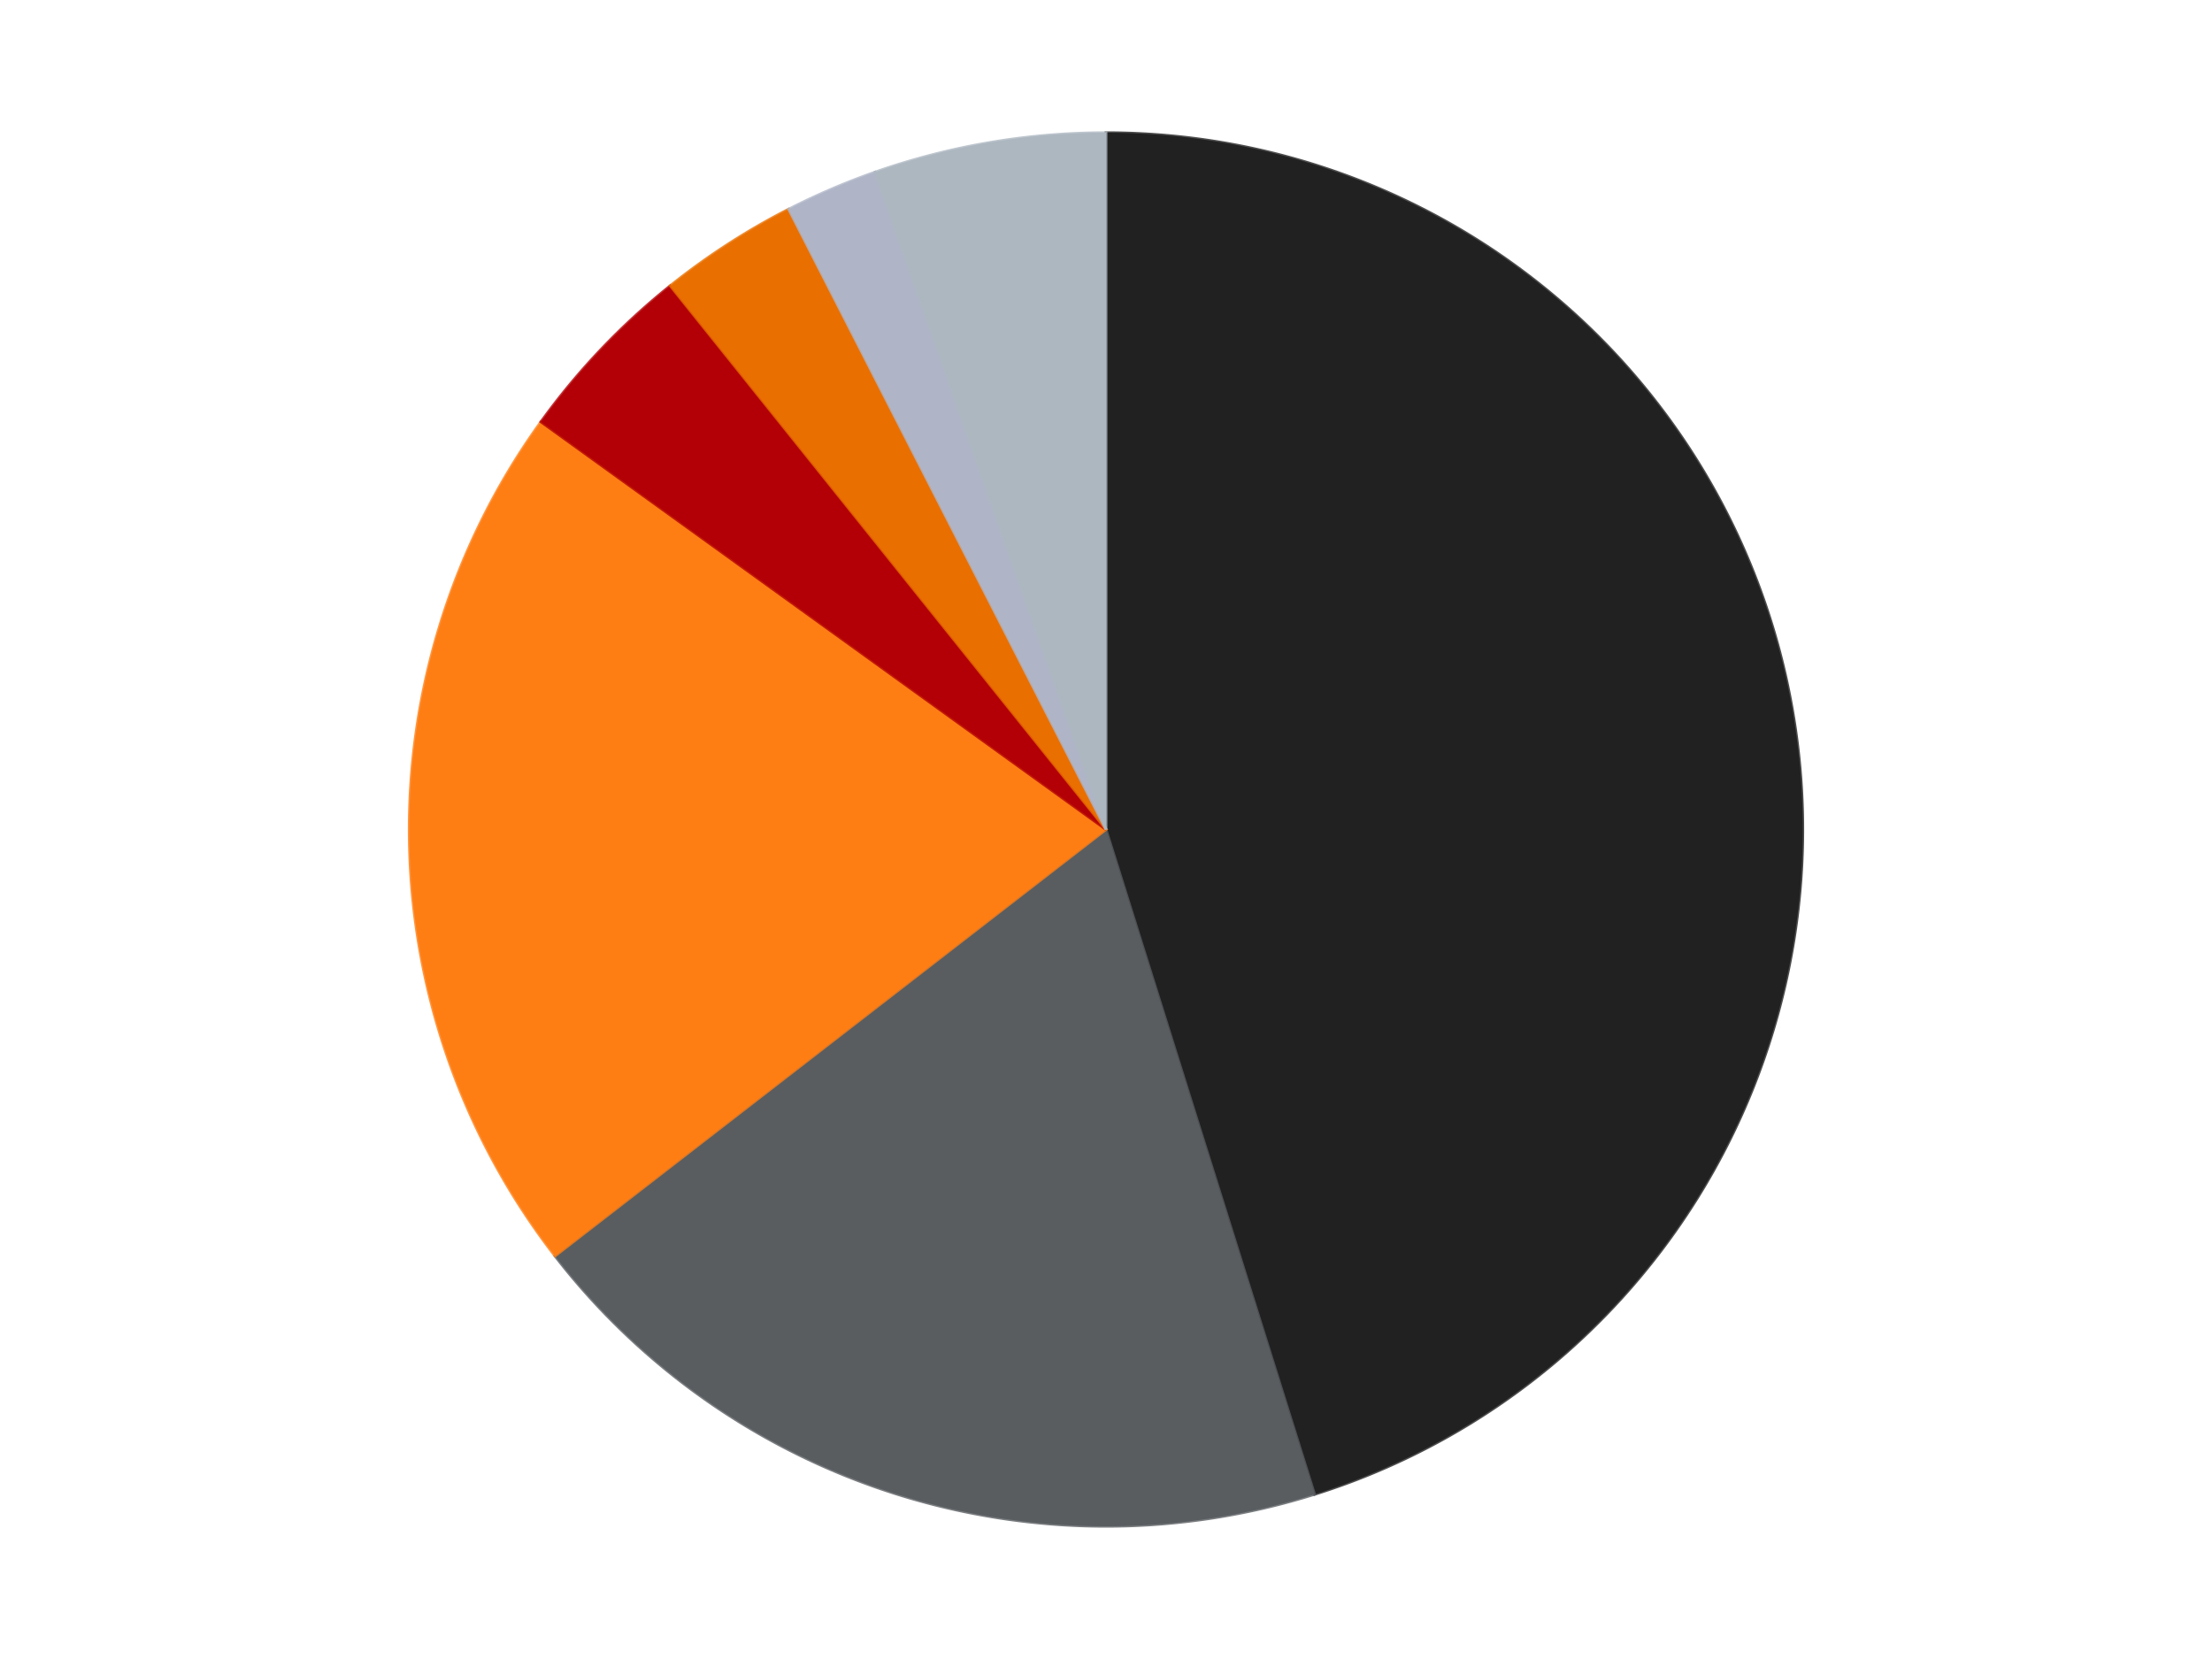 <?xml version='1.0' encoding='utf-8'?>
<svg xmlns="http://www.w3.org/2000/svg" xmlns:xlink="http://www.w3.org/1999/xlink" id="chart-b7d3c568-0790-40e3-acac-e33780f1959d" class="pygal-chart" viewBox="0 0 800 600"><!--Generated with pygal 3.0.4 (lxml) ©Kozea 2012-2016 on 2024-07-06--><!--http://pygal.org--><!--http://github.com/Kozea/pygal--><defs><style type="text/css">#chart-b7d3c568-0790-40e3-acac-e33780f1959d{-webkit-user-select:none;-webkit-font-smoothing:antialiased;font-family:Consolas,"Liberation Mono",Menlo,Courier,monospace}#chart-b7d3c568-0790-40e3-acac-e33780f1959d .title{font-family:Consolas,"Liberation Mono",Menlo,Courier,monospace;font-size:16px}#chart-b7d3c568-0790-40e3-acac-e33780f1959d .legends .legend text{font-family:Consolas,"Liberation Mono",Menlo,Courier,monospace;font-size:14px}#chart-b7d3c568-0790-40e3-acac-e33780f1959d .axis text{font-family:Consolas,"Liberation Mono",Menlo,Courier,monospace;font-size:10px}#chart-b7d3c568-0790-40e3-acac-e33780f1959d .axis text.major{font-family:Consolas,"Liberation Mono",Menlo,Courier,monospace;font-size:10px}#chart-b7d3c568-0790-40e3-acac-e33780f1959d .text-overlay text.value{font-family:Consolas,"Liberation Mono",Menlo,Courier,monospace;font-size:16px}#chart-b7d3c568-0790-40e3-acac-e33780f1959d .text-overlay text.label{font-family:Consolas,"Liberation Mono",Menlo,Courier,monospace;font-size:10px}#chart-b7d3c568-0790-40e3-acac-e33780f1959d .tooltip{font-family:Consolas,"Liberation Mono",Menlo,Courier,monospace;font-size:14px}#chart-b7d3c568-0790-40e3-acac-e33780f1959d text.no_data{font-family:Consolas,"Liberation Mono",Menlo,Courier,monospace;font-size:64px}
#chart-b7d3c568-0790-40e3-acac-e33780f1959d{background-color:transparent}#chart-b7d3c568-0790-40e3-acac-e33780f1959d path,#chart-b7d3c568-0790-40e3-acac-e33780f1959d line,#chart-b7d3c568-0790-40e3-acac-e33780f1959d rect,#chart-b7d3c568-0790-40e3-acac-e33780f1959d circle{-webkit-transition:150ms;-moz-transition:150ms;transition:150ms}#chart-b7d3c568-0790-40e3-acac-e33780f1959d .graph &gt; .background{fill:transparent}#chart-b7d3c568-0790-40e3-acac-e33780f1959d .plot &gt; .background{fill:transparent}#chart-b7d3c568-0790-40e3-acac-e33780f1959d .graph{fill:rgba(0,0,0,.87)}#chart-b7d3c568-0790-40e3-acac-e33780f1959d text.no_data{fill:rgba(0,0,0,1)}#chart-b7d3c568-0790-40e3-acac-e33780f1959d .title{fill:rgba(0,0,0,1)}#chart-b7d3c568-0790-40e3-acac-e33780f1959d .legends .legend text{fill:rgba(0,0,0,.87)}#chart-b7d3c568-0790-40e3-acac-e33780f1959d .legends .legend:hover text{fill:rgba(0,0,0,1)}#chart-b7d3c568-0790-40e3-acac-e33780f1959d .axis .line{stroke:rgba(0,0,0,1)}#chart-b7d3c568-0790-40e3-acac-e33780f1959d .axis .guide.line{stroke:rgba(0,0,0,.54)}#chart-b7d3c568-0790-40e3-acac-e33780f1959d .axis .major.line{stroke:rgba(0,0,0,.87)}#chart-b7d3c568-0790-40e3-acac-e33780f1959d .axis text.major{fill:rgba(0,0,0,1)}#chart-b7d3c568-0790-40e3-acac-e33780f1959d .axis.y .guides:hover .guide.line,#chart-b7d3c568-0790-40e3-acac-e33780f1959d .line-graph .axis.x .guides:hover .guide.line,#chart-b7d3c568-0790-40e3-acac-e33780f1959d .stackedline-graph .axis.x .guides:hover .guide.line,#chart-b7d3c568-0790-40e3-acac-e33780f1959d .xy-graph .axis.x .guides:hover .guide.line{stroke:rgba(0,0,0,1)}#chart-b7d3c568-0790-40e3-acac-e33780f1959d .axis .guides:hover text{fill:rgba(0,0,0,1)}#chart-b7d3c568-0790-40e3-acac-e33780f1959d .reactive{fill-opacity:1.0;stroke-opacity:.8;stroke-width:1}#chart-b7d3c568-0790-40e3-acac-e33780f1959d .ci{stroke:rgba(0,0,0,.87)}#chart-b7d3c568-0790-40e3-acac-e33780f1959d .reactive.active,#chart-b7d3c568-0790-40e3-acac-e33780f1959d .active .reactive{fill-opacity:0.6;stroke-opacity:.9;stroke-width:4}#chart-b7d3c568-0790-40e3-acac-e33780f1959d .ci .reactive.active{stroke-width:1.5}#chart-b7d3c568-0790-40e3-acac-e33780f1959d .series text{fill:rgba(0,0,0,1)}#chart-b7d3c568-0790-40e3-acac-e33780f1959d .tooltip rect{fill:transparent;stroke:rgba(0,0,0,1);-webkit-transition:opacity 150ms;-moz-transition:opacity 150ms;transition:opacity 150ms}#chart-b7d3c568-0790-40e3-acac-e33780f1959d .tooltip .label{fill:rgba(0,0,0,.87)}#chart-b7d3c568-0790-40e3-acac-e33780f1959d .tooltip .label{fill:rgba(0,0,0,.87)}#chart-b7d3c568-0790-40e3-acac-e33780f1959d .tooltip .legend{font-size:.8em;fill:rgba(0,0,0,.54)}#chart-b7d3c568-0790-40e3-acac-e33780f1959d .tooltip .x_label{font-size:.6em;fill:rgba(0,0,0,1)}#chart-b7d3c568-0790-40e3-acac-e33780f1959d .tooltip .xlink{font-size:.5em;text-decoration:underline}#chart-b7d3c568-0790-40e3-acac-e33780f1959d .tooltip .value{font-size:1.5em}#chart-b7d3c568-0790-40e3-acac-e33780f1959d .bound{font-size:.5em}#chart-b7d3c568-0790-40e3-acac-e33780f1959d .max-value{font-size:.75em;fill:rgba(0,0,0,.54)}#chart-b7d3c568-0790-40e3-acac-e33780f1959d .map-element{fill:transparent;stroke:rgba(0,0,0,.54) !important}#chart-b7d3c568-0790-40e3-acac-e33780f1959d .map-element .reactive{fill-opacity:inherit;stroke-opacity:inherit}#chart-b7d3c568-0790-40e3-acac-e33780f1959d .color-0,#chart-b7d3c568-0790-40e3-acac-e33780f1959d .color-0 a:visited{stroke:#F44336;fill:#F44336}#chart-b7d3c568-0790-40e3-acac-e33780f1959d .color-1,#chart-b7d3c568-0790-40e3-acac-e33780f1959d .color-1 a:visited{stroke:#3F51B5;fill:#3F51B5}#chart-b7d3c568-0790-40e3-acac-e33780f1959d .color-2,#chart-b7d3c568-0790-40e3-acac-e33780f1959d .color-2 a:visited{stroke:#009688;fill:#009688}#chart-b7d3c568-0790-40e3-acac-e33780f1959d .color-3,#chart-b7d3c568-0790-40e3-acac-e33780f1959d .color-3 a:visited{stroke:#FFC107;fill:#FFC107}#chart-b7d3c568-0790-40e3-acac-e33780f1959d .color-4,#chart-b7d3c568-0790-40e3-acac-e33780f1959d .color-4 a:visited{stroke:#FF5722;fill:#FF5722}#chart-b7d3c568-0790-40e3-acac-e33780f1959d .color-5,#chart-b7d3c568-0790-40e3-acac-e33780f1959d .color-5 a:visited{stroke:#9C27B0;fill:#9C27B0}#chart-b7d3c568-0790-40e3-acac-e33780f1959d .color-6,#chart-b7d3c568-0790-40e3-acac-e33780f1959d .color-6 a:visited{stroke:#03A9F4;fill:#03A9F4}#chart-b7d3c568-0790-40e3-acac-e33780f1959d .text-overlay .color-0 text{fill:black}#chart-b7d3c568-0790-40e3-acac-e33780f1959d .text-overlay .color-1 text{fill:black}#chart-b7d3c568-0790-40e3-acac-e33780f1959d .text-overlay .color-2 text{fill:black}#chart-b7d3c568-0790-40e3-acac-e33780f1959d .text-overlay .color-3 text{fill:black}#chart-b7d3c568-0790-40e3-acac-e33780f1959d .text-overlay .color-4 text{fill:black}#chart-b7d3c568-0790-40e3-acac-e33780f1959d .text-overlay .color-5 text{fill:black}#chart-b7d3c568-0790-40e3-acac-e33780f1959d .text-overlay .color-6 text{fill:black}
#chart-b7d3c568-0790-40e3-acac-e33780f1959d text.no_data{text-anchor:middle}#chart-b7d3c568-0790-40e3-acac-e33780f1959d .guide.line{fill:none}#chart-b7d3c568-0790-40e3-acac-e33780f1959d .centered{text-anchor:middle}#chart-b7d3c568-0790-40e3-acac-e33780f1959d .title{text-anchor:middle}#chart-b7d3c568-0790-40e3-acac-e33780f1959d .legends .legend text{fill-opacity:1}#chart-b7d3c568-0790-40e3-acac-e33780f1959d .axis.x text{text-anchor:middle}#chart-b7d3c568-0790-40e3-acac-e33780f1959d .axis.x:not(.web) text[transform]{text-anchor:start}#chart-b7d3c568-0790-40e3-acac-e33780f1959d .axis.x:not(.web) text[transform].backwards{text-anchor:end}#chart-b7d3c568-0790-40e3-acac-e33780f1959d .axis.y text{text-anchor:end}#chart-b7d3c568-0790-40e3-acac-e33780f1959d .axis.y text[transform].backwards{text-anchor:start}#chart-b7d3c568-0790-40e3-acac-e33780f1959d .axis.y2 text{text-anchor:start}#chart-b7d3c568-0790-40e3-acac-e33780f1959d .axis.y2 text[transform].backwards{text-anchor:end}#chart-b7d3c568-0790-40e3-acac-e33780f1959d .axis .guide.line{stroke-dasharray:4,4;stroke:black}#chart-b7d3c568-0790-40e3-acac-e33780f1959d .axis .major.guide.line{stroke-dasharray:6,6;stroke:black}#chart-b7d3c568-0790-40e3-acac-e33780f1959d .horizontal .axis.y .guide.line,#chart-b7d3c568-0790-40e3-acac-e33780f1959d .horizontal .axis.y2 .guide.line,#chart-b7d3c568-0790-40e3-acac-e33780f1959d .vertical .axis.x .guide.line{opacity:0}#chart-b7d3c568-0790-40e3-acac-e33780f1959d .horizontal .axis.always_show .guide.line,#chart-b7d3c568-0790-40e3-acac-e33780f1959d .vertical .axis.always_show .guide.line{opacity:1 !important}#chart-b7d3c568-0790-40e3-acac-e33780f1959d .axis.y .guides:hover .guide.line,#chart-b7d3c568-0790-40e3-acac-e33780f1959d .axis.y2 .guides:hover .guide.line,#chart-b7d3c568-0790-40e3-acac-e33780f1959d .axis.x .guides:hover .guide.line{opacity:1}#chart-b7d3c568-0790-40e3-acac-e33780f1959d .axis .guides:hover text{opacity:1}#chart-b7d3c568-0790-40e3-acac-e33780f1959d .nofill{fill:none}#chart-b7d3c568-0790-40e3-acac-e33780f1959d .subtle-fill{fill-opacity:.2}#chart-b7d3c568-0790-40e3-acac-e33780f1959d .dot{stroke-width:1px;fill-opacity:1;stroke-opacity:1}#chart-b7d3c568-0790-40e3-acac-e33780f1959d .dot.active{stroke-width:5px}#chart-b7d3c568-0790-40e3-acac-e33780f1959d .dot.negative{fill:transparent}#chart-b7d3c568-0790-40e3-acac-e33780f1959d text,#chart-b7d3c568-0790-40e3-acac-e33780f1959d tspan{stroke:none !important}#chart-b7d3c568-0790-40e3-acac-e33780f1959d .series text.active{opacity:1}#chart-b7d3c568-0790-40e3-acac-e33780f1959d .tooltip rect{fill-opacity:.95;stroke-width:.5}#chart-b7d3c568-0790-40e3-acac-e33780f1959d .tooltip text{fill-opacity:1}#chart-b7d3c568-0790-40e3-acac-e33780f1959d .showable{visibility:hidden}#chart-b7d3c568-0790-40e3-acac-e33780f1959d .showable.shown{visibility:visible}#chart-b7d3c568-0790-40e3-acac-e33780f1959d .gauge-background{fill:rgba(229,229,229,1);stroke:none}#chart-b7d3c568-0790-40e3-acac-e33780f1959d .bg-lines{stroke:transparent;stroke-width:2px}</style><script type="text/javascript">window.pygal = window.pygal || {};window.pygal.config = window.pygal.config || {};window.pygal.config['b7d3c568-0790-40e3-acac-e33780f1959d'] = {"allow_interruptions": false, "box_mode": "extremes", "classes": ["pygal-chart"], "css": ["file://style.css", "file://graph.css"], "defs": [], "disable_xml_declaration": false, "dots_size": 2.5, "dynamic_print_values": false, "explicit_size": false, "fill": false, "force_uri_protocol": "https", "formatter": null, "half_pie": false, "height": 600, "include_x_axis": false, "inner_radius": 0, "interpolate": null, "interpolation_parameters": {}, "interpolation_precision": 250, "inverse_y_axis": false, "js": ["//kozea.github.io/pygal.js/2.0.x/pygal-tooltips.min.js"], "legend_at_bottom": false, "legend_at_bottom_columns": null, "legend_box_size": 12, "logarithmic": false, "margin": 20, "margin_bottom": null, "margin_left": null, "margin_right": null, "margin_top": null, "max_scale": 16, "min_scale": 4, "missing_value_fill_truncation": "x", "no_data_text": "No data", "no_prefix": false, "order_min": null, "pretty_print": false, "print_labels": false, "print_values": false, "print_values_position": "center", "print_zeroes": true, "range": null, "rounded_bars": null, "secondary_range": null, "show_dots": true, "show_legend": false, "show_minor_x_labels": true, "show_minor_y_labels": true, "show_only_major_dots": false, "show_x_guides": false, "show_x_labels": true, "show_y_guides": true, "show_y_labels": true, "spacing": 10, "stack_from_top": false, "strict": false, "stroke": true, "stroke_style": null, "style": {"background": "transparent", "ci_colors": [], "colors": ["#F44336", "#3F51B5", "#009688", "#FFC107", "#FF5722", "#9C27B0", "#03A9F4", "#8BC34A", "#FF9800", "#E91E63", "#2196F3", "#4CAF50", "#FFEB3B", "#673AB7", "#00BCD4", "#CDDC39", "#9E9E9E", "#607D8B"], "dot_opacity": "1", "font_family": "Consolas, \"Liberation Mono\", Menlo, Courier, monospace", "foreground": "rgba(0, 0, 0, .87)", "foreground_strong": "rgba(0, 0, 0, 1)", "foreground_subtle": "rgba(0, 0, 0, .54)", "guide_stroke_color": "black", "guide_stroke_dasharray": "4,4", "label_font_family": "Consolas, \"Liberation Mono\", Menlo, Courier, monospace", "label_font_size": 10, "legend_font_family": "Consolas, \"Liberation Mono\", Menlo, Courier, monospace", "legend_font_size": 14, "major_guide_stroke_color": "black", "major_guide_stroke_dasharray": "6,6", "major_label_font_family": "Consolas, \"Liberation Mono\", Menlo, Courier, monospace", "major_label_font_size": 10, "no_data_font_family": "Consolas, \"Liberation Mono\", Menlo, Courier, monospace", "no_data_font_size": 64, "opacity": "1.0", "opacity_hover": "0.6", "plot_background": "transparent", "stroke_opacity": ".8", "stroke_opacity_hover": ".9", "stroke_width": "1", "stroke_width_hover": "4", "title_font_family": "Consolas, \"Liberation Mono\", Menlo, Courier, monospace", "title_font_size": 16, "tooltip_font_family": "Consolas, \"Liberation Mono\", Menlo, Courier, monospace", "tooltip_font_size": 14, "transition": "150ms", "value_background": "rgba(229, 229, 229, 1)", "value_colors": [], "value_font_family": "Consolas, \"Liberation Mono\", Menlo, Courier, monospace", "value_font_size": 16, "value_label_font_family": "Consolas, \"Liberation Mono\", Menlo, Courier, monospace", "value_label_font_size": 10}, "title": null, "tooltip_border_radius": 0, "tooltip_fancy_mode": true, "truncate_label": null, "truncate_legend": null, "width": 800, "x_label_rotation": 0, "x_labels": null, "x_labels_major": null, "x_labels_major_count": null, "x_labels_major_every": null, "x_title": null, "xrange": null, "y_label_rotation": 0, "y_labels": null, "y_labels_major": null, "y_labels_major_count": null, "y_labels_major_every": null, "y_title": null, "zero": 0, "legends": ["Black", "Dark Bluish Gray", "Orange", "Red", "Trans-Orange", "Light Bluish Gray", "Pearl Light Gray"]}</script><script type="text/javascript" xlink:href="https://kozea.github.io/pygal.js/2.0.x/pygal-tooltips.min.js"/></defs><title>Pygal</title><g class="graph pie-graph vertical"><rect x="0" y="0" width="800" height="600" class="background"/><g transform="translate(20, 20)" class="plot"><rect x="0" y="0" width="760" height="560" class="background"/><g class="series serie-0 color-0"><g class="slices"><g class="slice" style="fill: #212121; stroke: #212121"><path d="M380 28 A252 252 0 0 1 455.44 520.443 L380 280 A0 0 0 0 0 380 280 z" class="slice reactive tooltip-trigger"/><desc class="value">42</desc><desc class="x centered">504.54700886534204</desc><desc class="y centered">260.92010003442334</desc></g></g></g><g class="series serie-1 color-1"><g class="slices"><g class="slice" style="fill: #595D60; stroke: #595D60"><path d="M455.44 520.443 A252 252 0 0 1 180.725 434.251 L380 280 A0 0 0 0 0 380 280 z" class="slice reactive tooltip-trigger"/><desc class="value">18</desc><desc class="x centered">342.2802465053569</desc><desc class="y centered">400.22154630640614</desc></g></g></g><g class="series serie-2 color-2"><g class="slices"><g class="slice" style="fill: #FF7E14; stroke: #FF7E14"><path d="M180.725 434.251 A252 252 0 0 1 175.629 132.568 L380 280 A0 0 0 0 0 380 280 z" class="slice reactive tooltip-trigger"/><desc class="value">19</desc><desc class="x centered">254.01797231747656</desc><desc class="y centered">282.12807448175533</desc></g></g></g><g class="series serie-3 color-3"><g class="slices"><g class="slice" style="fill: #B30006; stroke: #B30006"><path d="M175.629 132.568 A252 252 0 0 1 222.406 83.358 L380 280 A0 0 0 0 0 380 280 z" class="slice reactive tooltip-trigger"/><desc class="value">4</desc><desc class="x centered">288.67610880913094</desc><desc class="y centered">193.19016819646342</desc></g></g></g><g class="series serie-4 color-4"><g class="slices"><g class="slice" style="fill: #E96F01; stroke: #E96F01"><path d="M222.406 83.358 A252 252 0 0 1 265.215 55.66 L380 280 A0 0 0 0 0 380 280 z" class="slice reactive tooltip-trigger"/><desc class="value">3</desc><desc class="x centered">311.5540632194673</desc><desc class="y centered">174.21175047182544</desc></g></g></g><g class="series serie-5 color-5"><g class="slices"><g class="slice" style="fill: #AFB5C7; stroke: #AFB5C7"><path d="M265.215 55.66 A252 252 0 0 1 296.483 42.242 L380 280 A0 0 0 0 0 380 280 z" class="slice reactive tooltip-trigger"/><desc class="value">2</desc><desc class="x centered">330.31116225572185</desc><desc class="y centered">164.21131573585095</desc></g></g></g><g class="series serie-6 color-6"><g class="slices"><g class="slice" style="fill: #ACB7C0; stroke: #ACB7C0"><path d="M296.483 42.242 A252 252 0 0 1 380 28 L380 280 A0 0 0 0 0 380 280 z" class="slice reactive tooltip-trigger"/><desc class="value">5</desc><desc class="x centered">358.81928732548937</desc><desc class="y centered">155.7930057903347</desc></g></g></g></g><g class="titles"/><g transform="translate(20, 20)" class="plot overlay"><g class="series serie-0 color-0"/><g class="series serie-1 color-1"/><g class="series serie-2 color-2"/><g class="series serie-3 color-3"/><g class="series serie-4 color-4"/><g class="series serie-5 color-5"/><g class="series serie-6 color-6"/></g><g transform="translate(20, 20)" class="plot text-overlay"><g class="series serie-0 color-0"/><g class="series serie-1 color-1"/><g class="series serie-2 color-2"/><g class="series serie-3 color-3"/><g class="series serie-4 color-4"/><g class="series serie-5 color-5"/><g class="series serie-6 color-6"/></g><g transform="translate(20, 20)" class="plot tooltip-overlay"><g transform="translate(0 0)" style="opacity: 0" class="tooltip"><rect rx="0" ry="0" width="0" height="0" class="tooltip-box"/><g class="text"/></g></g></g></svg>